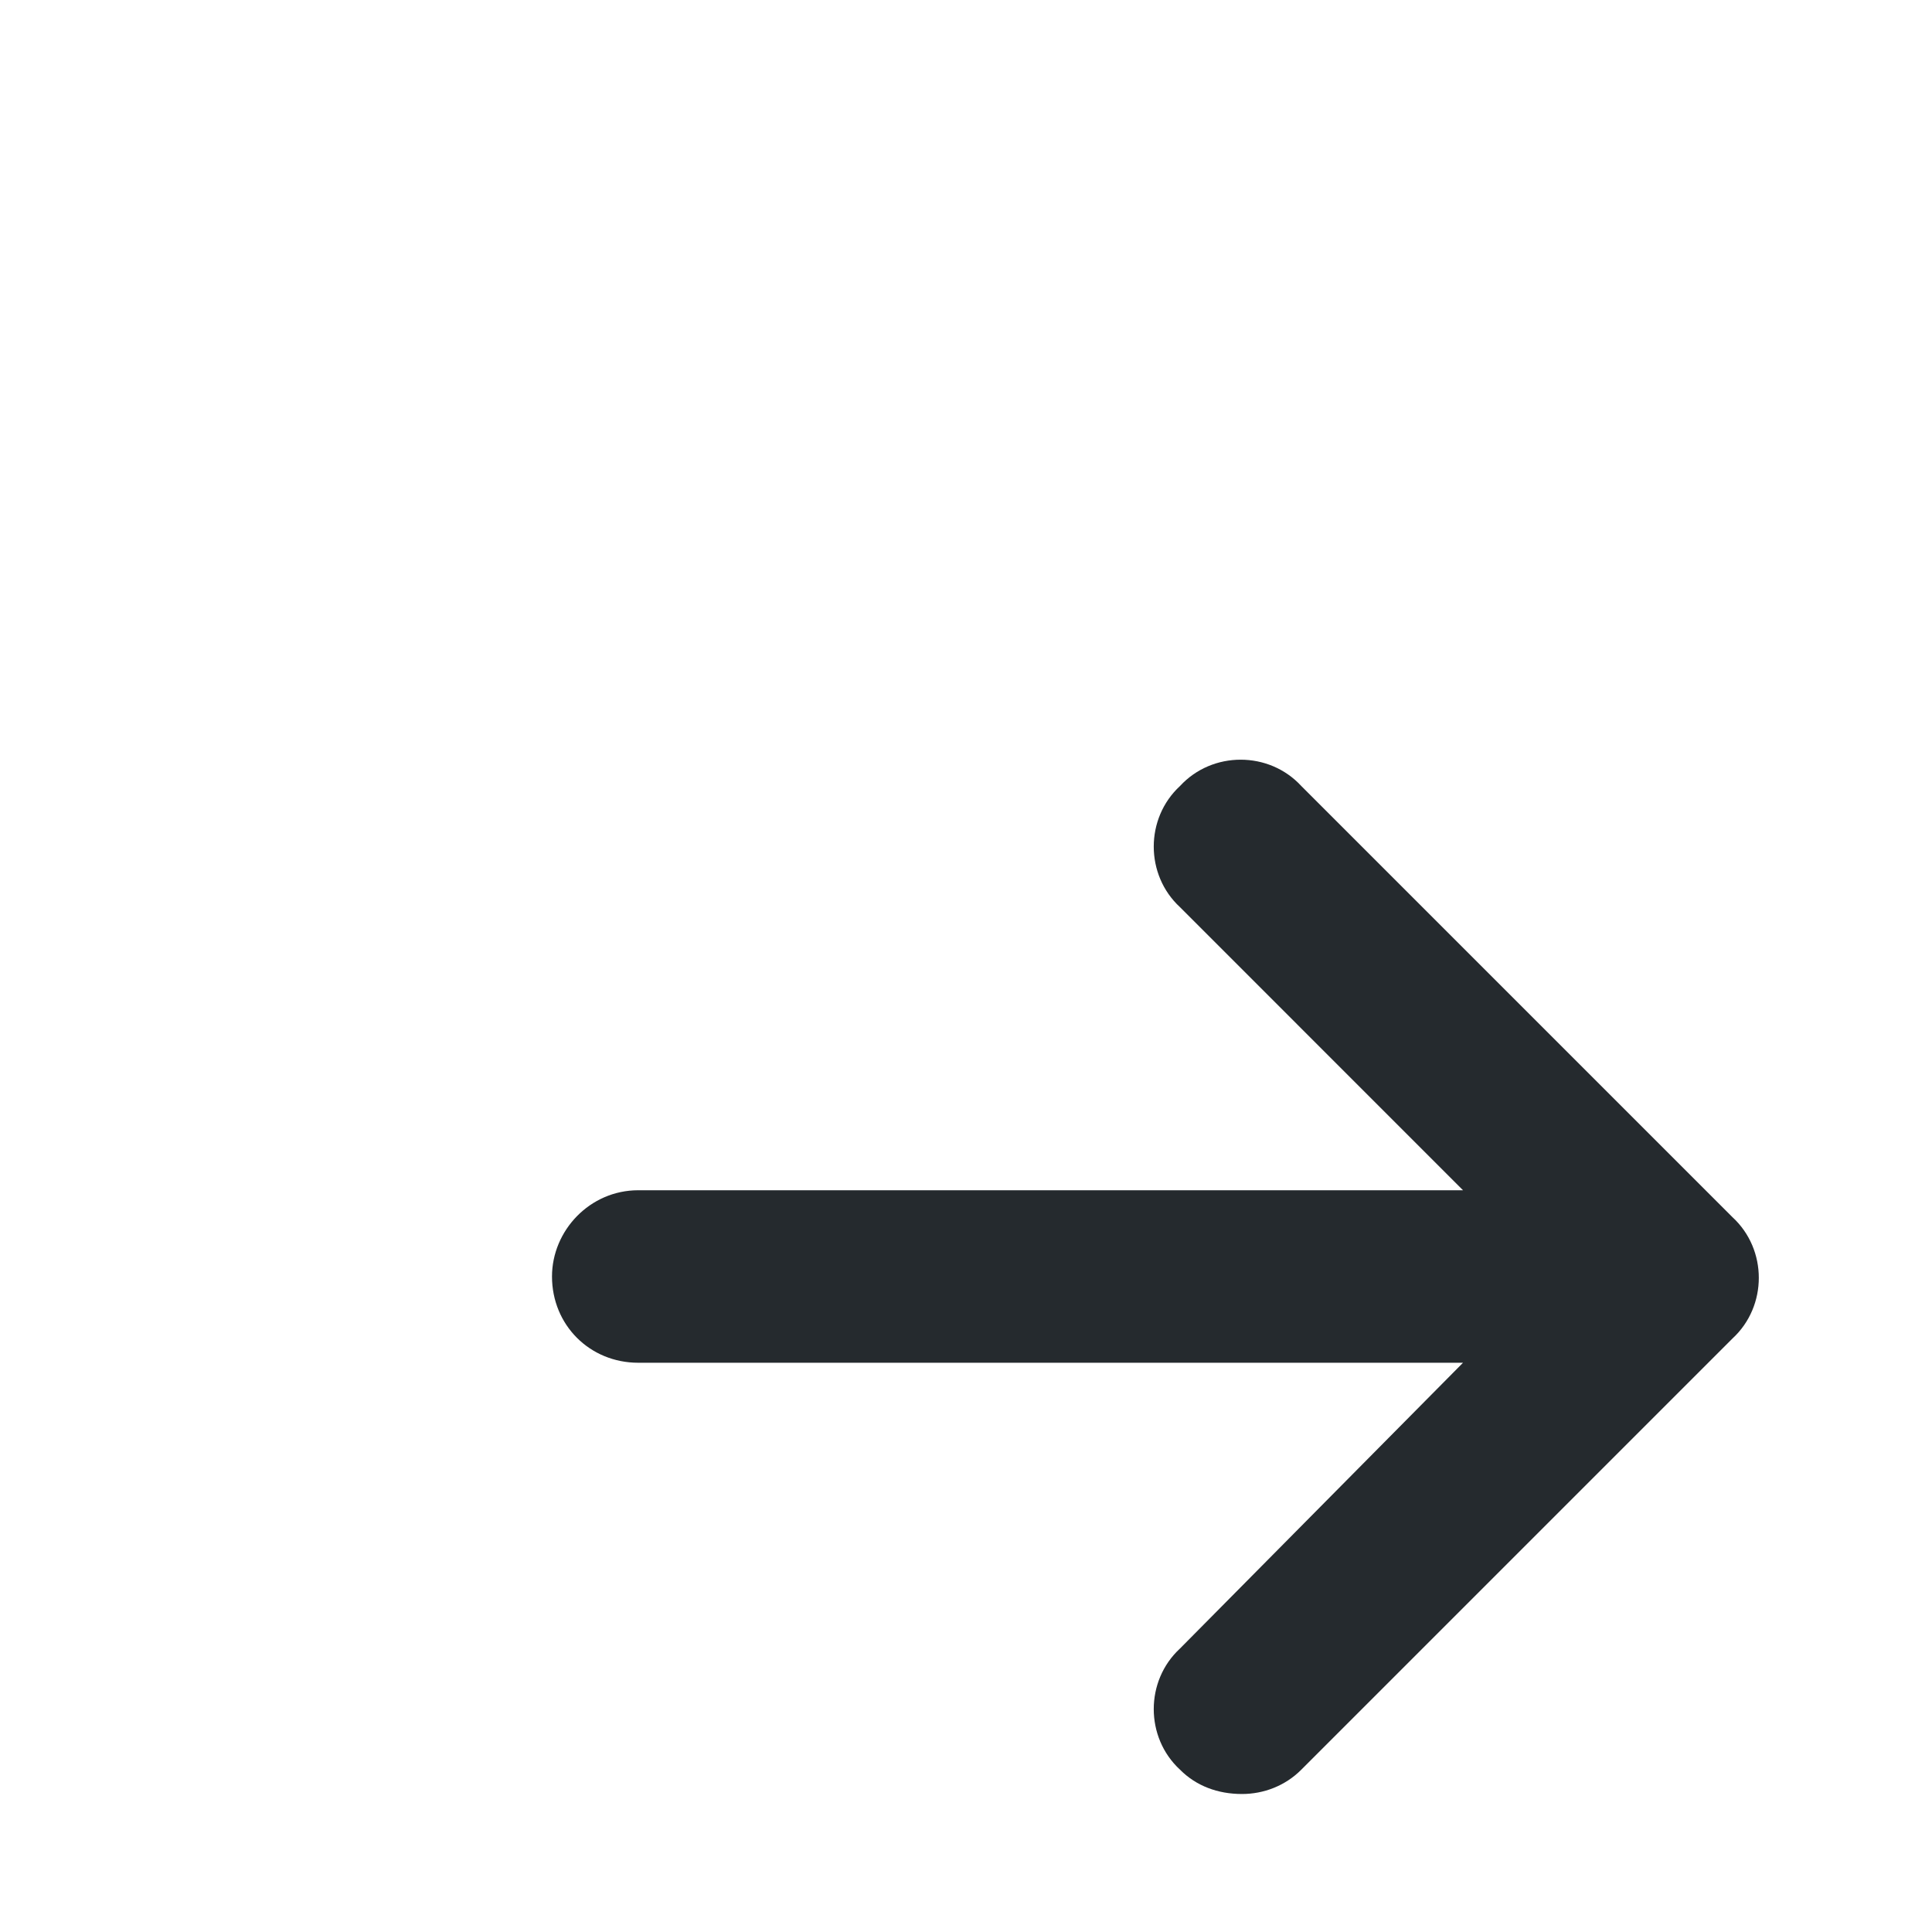 ﻿<svg width="22" height="22" viewBox="0 0 28 28" fill="none" xmlns="http://www.w3.org/2000/svg">
<path d="M25.109 19.398L18.859 25.648C18.625 25.883 18.312 26 18 26C17.648 26 17.336 25.883 17.102 25.648C16.594 25.18 16.594 24.359 17.102 23.891L21.203 19.75H9.25C8.547 19.75 8 19.203 8 18.5C8 17.836 8.547 17.25 9.25 17.25H21.203L17.102 13.148C16.594 12.68 16.594 11.859 17.102 11.391C17.57 10.883 18.391 10.883 18.859 11.391L25.109 17.641C25.617 18.109 25.617 18.93 25.109 19.398Z" fill="#252A2E"/>
</svg>